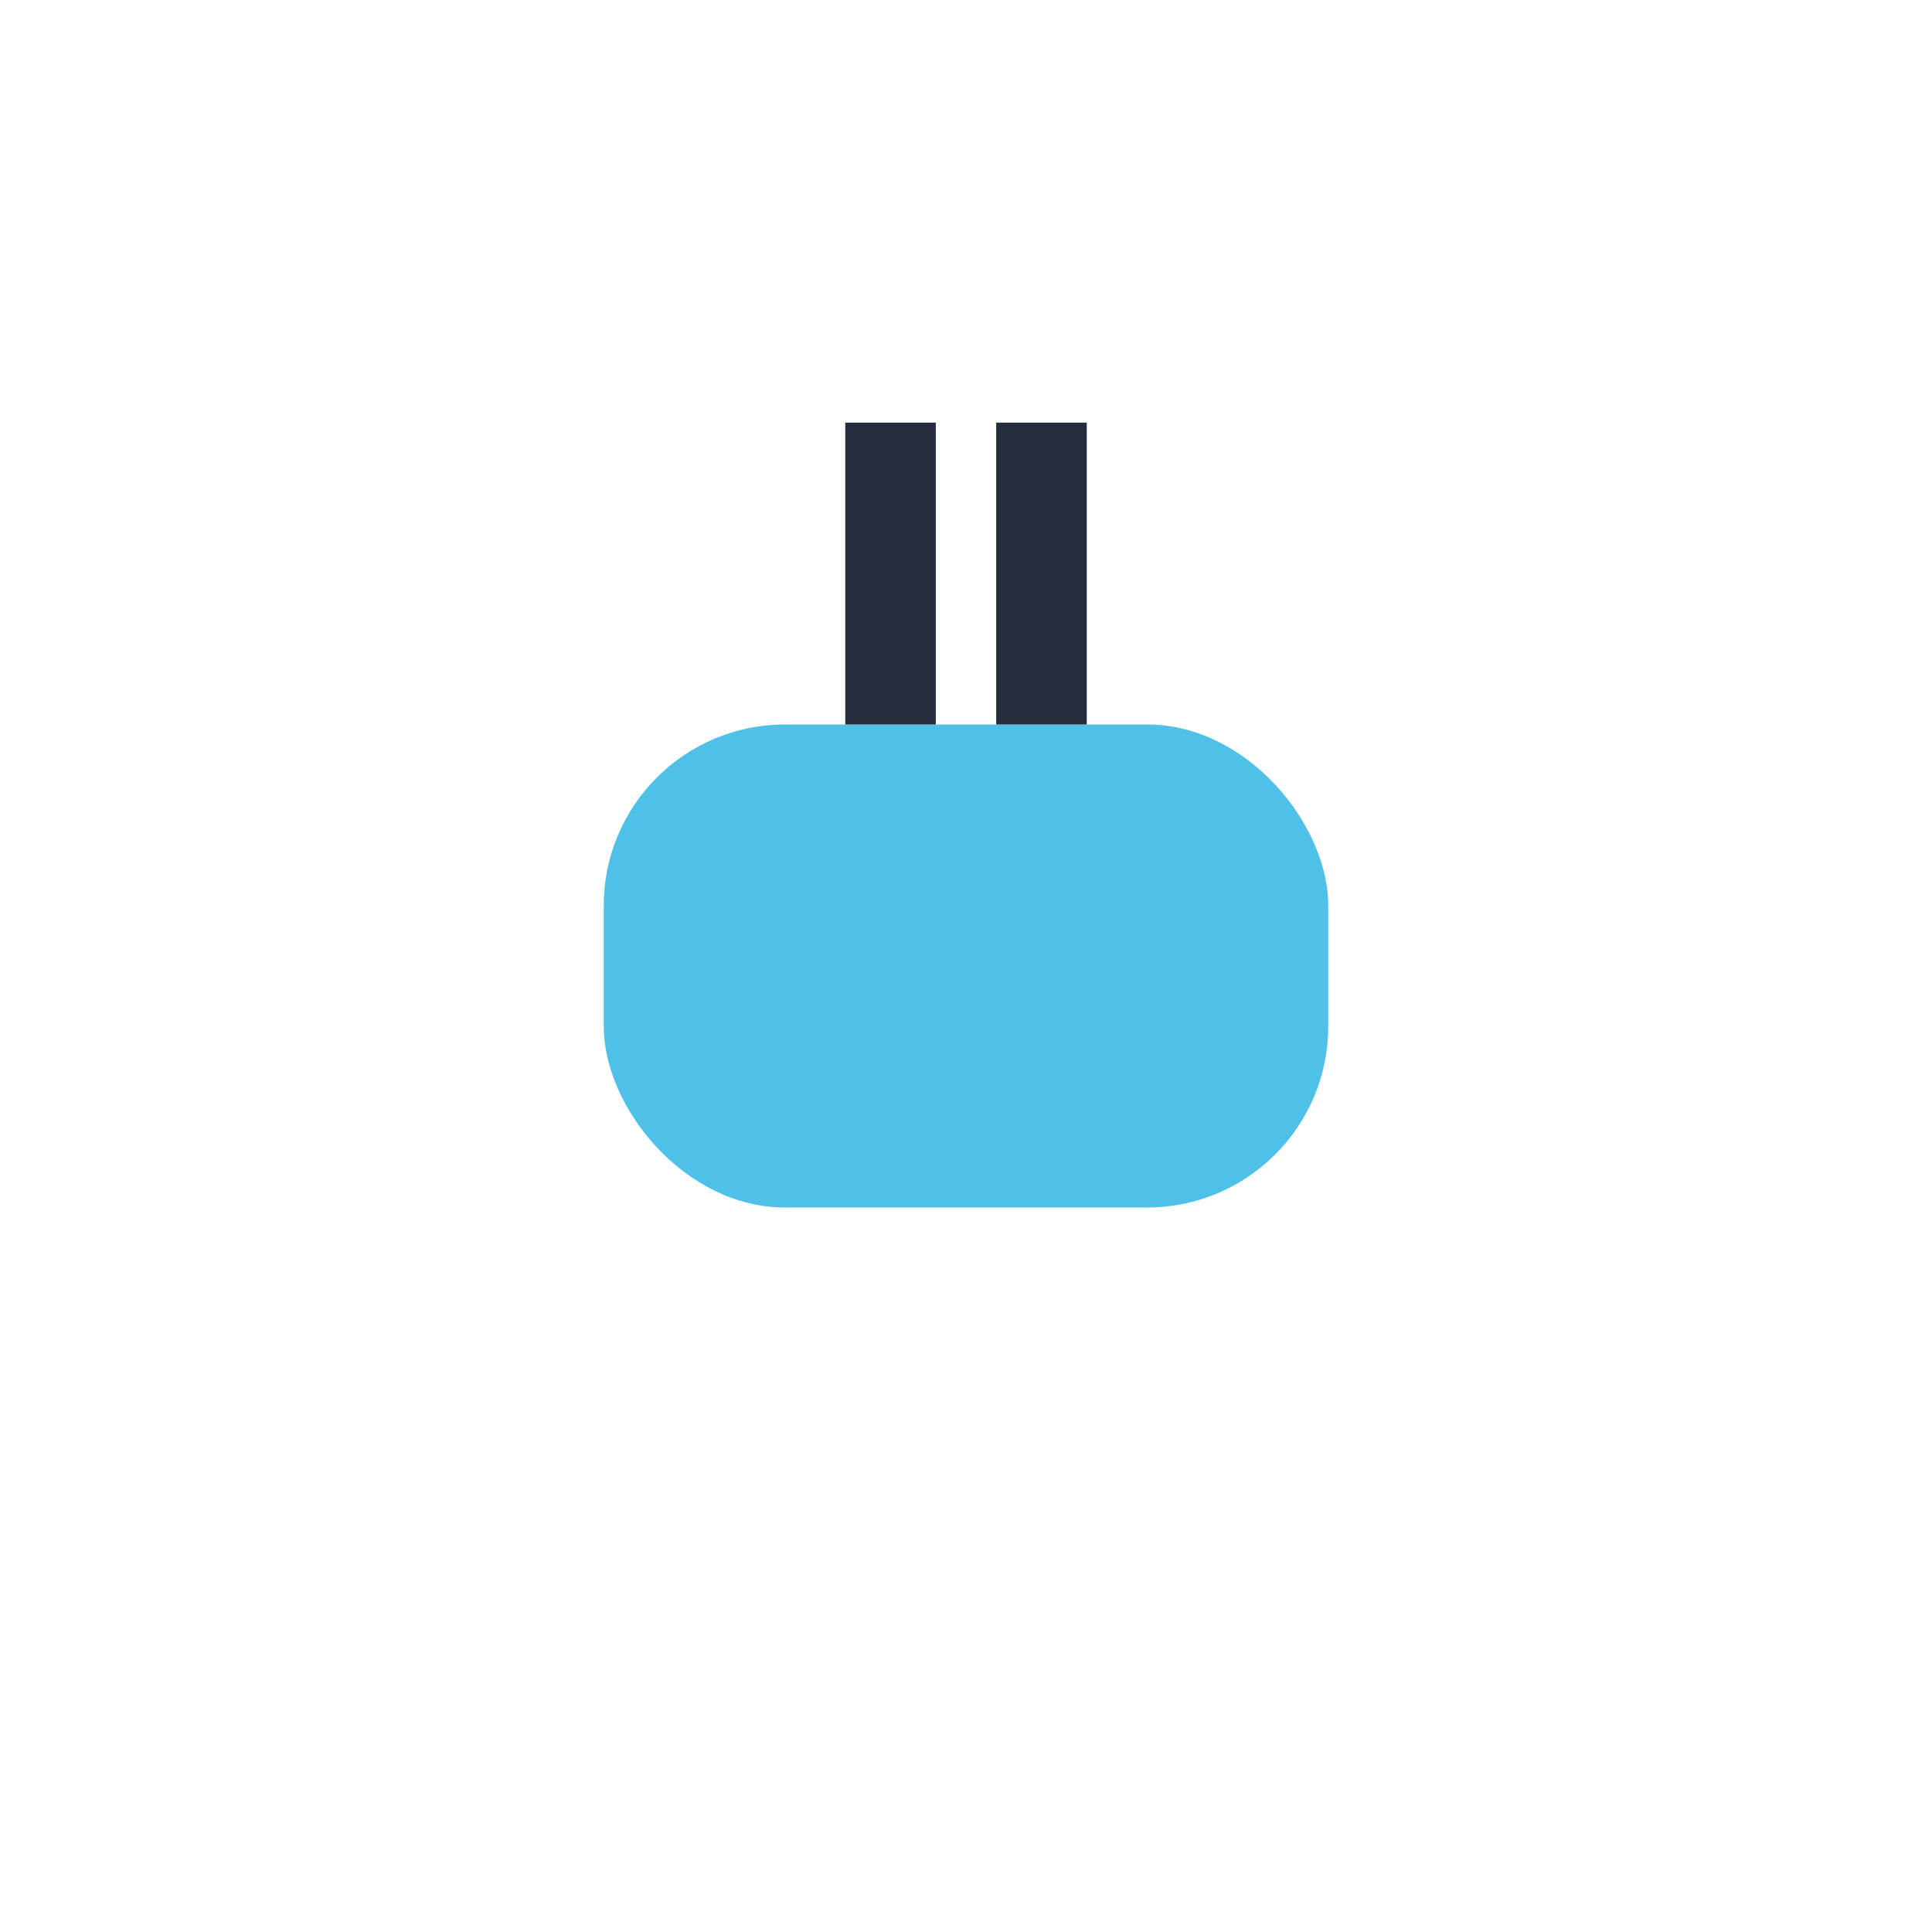 <?xml version="1.0" encoding="UTF-8"?>
<svg xmlns="http://www.w3.org/2000/svg" width="32" height="32" viewBox="0 0 32 32"><rect x="10" y="12" width="12" height="8" rx="3" fill="#4FC1E9"/><rect x="14" y="7" width="1.5" height="5" fill="#252E3E"/><rect x="16.5" y="7" width="1.5" height="5" fill="#252E3E"/></svg>